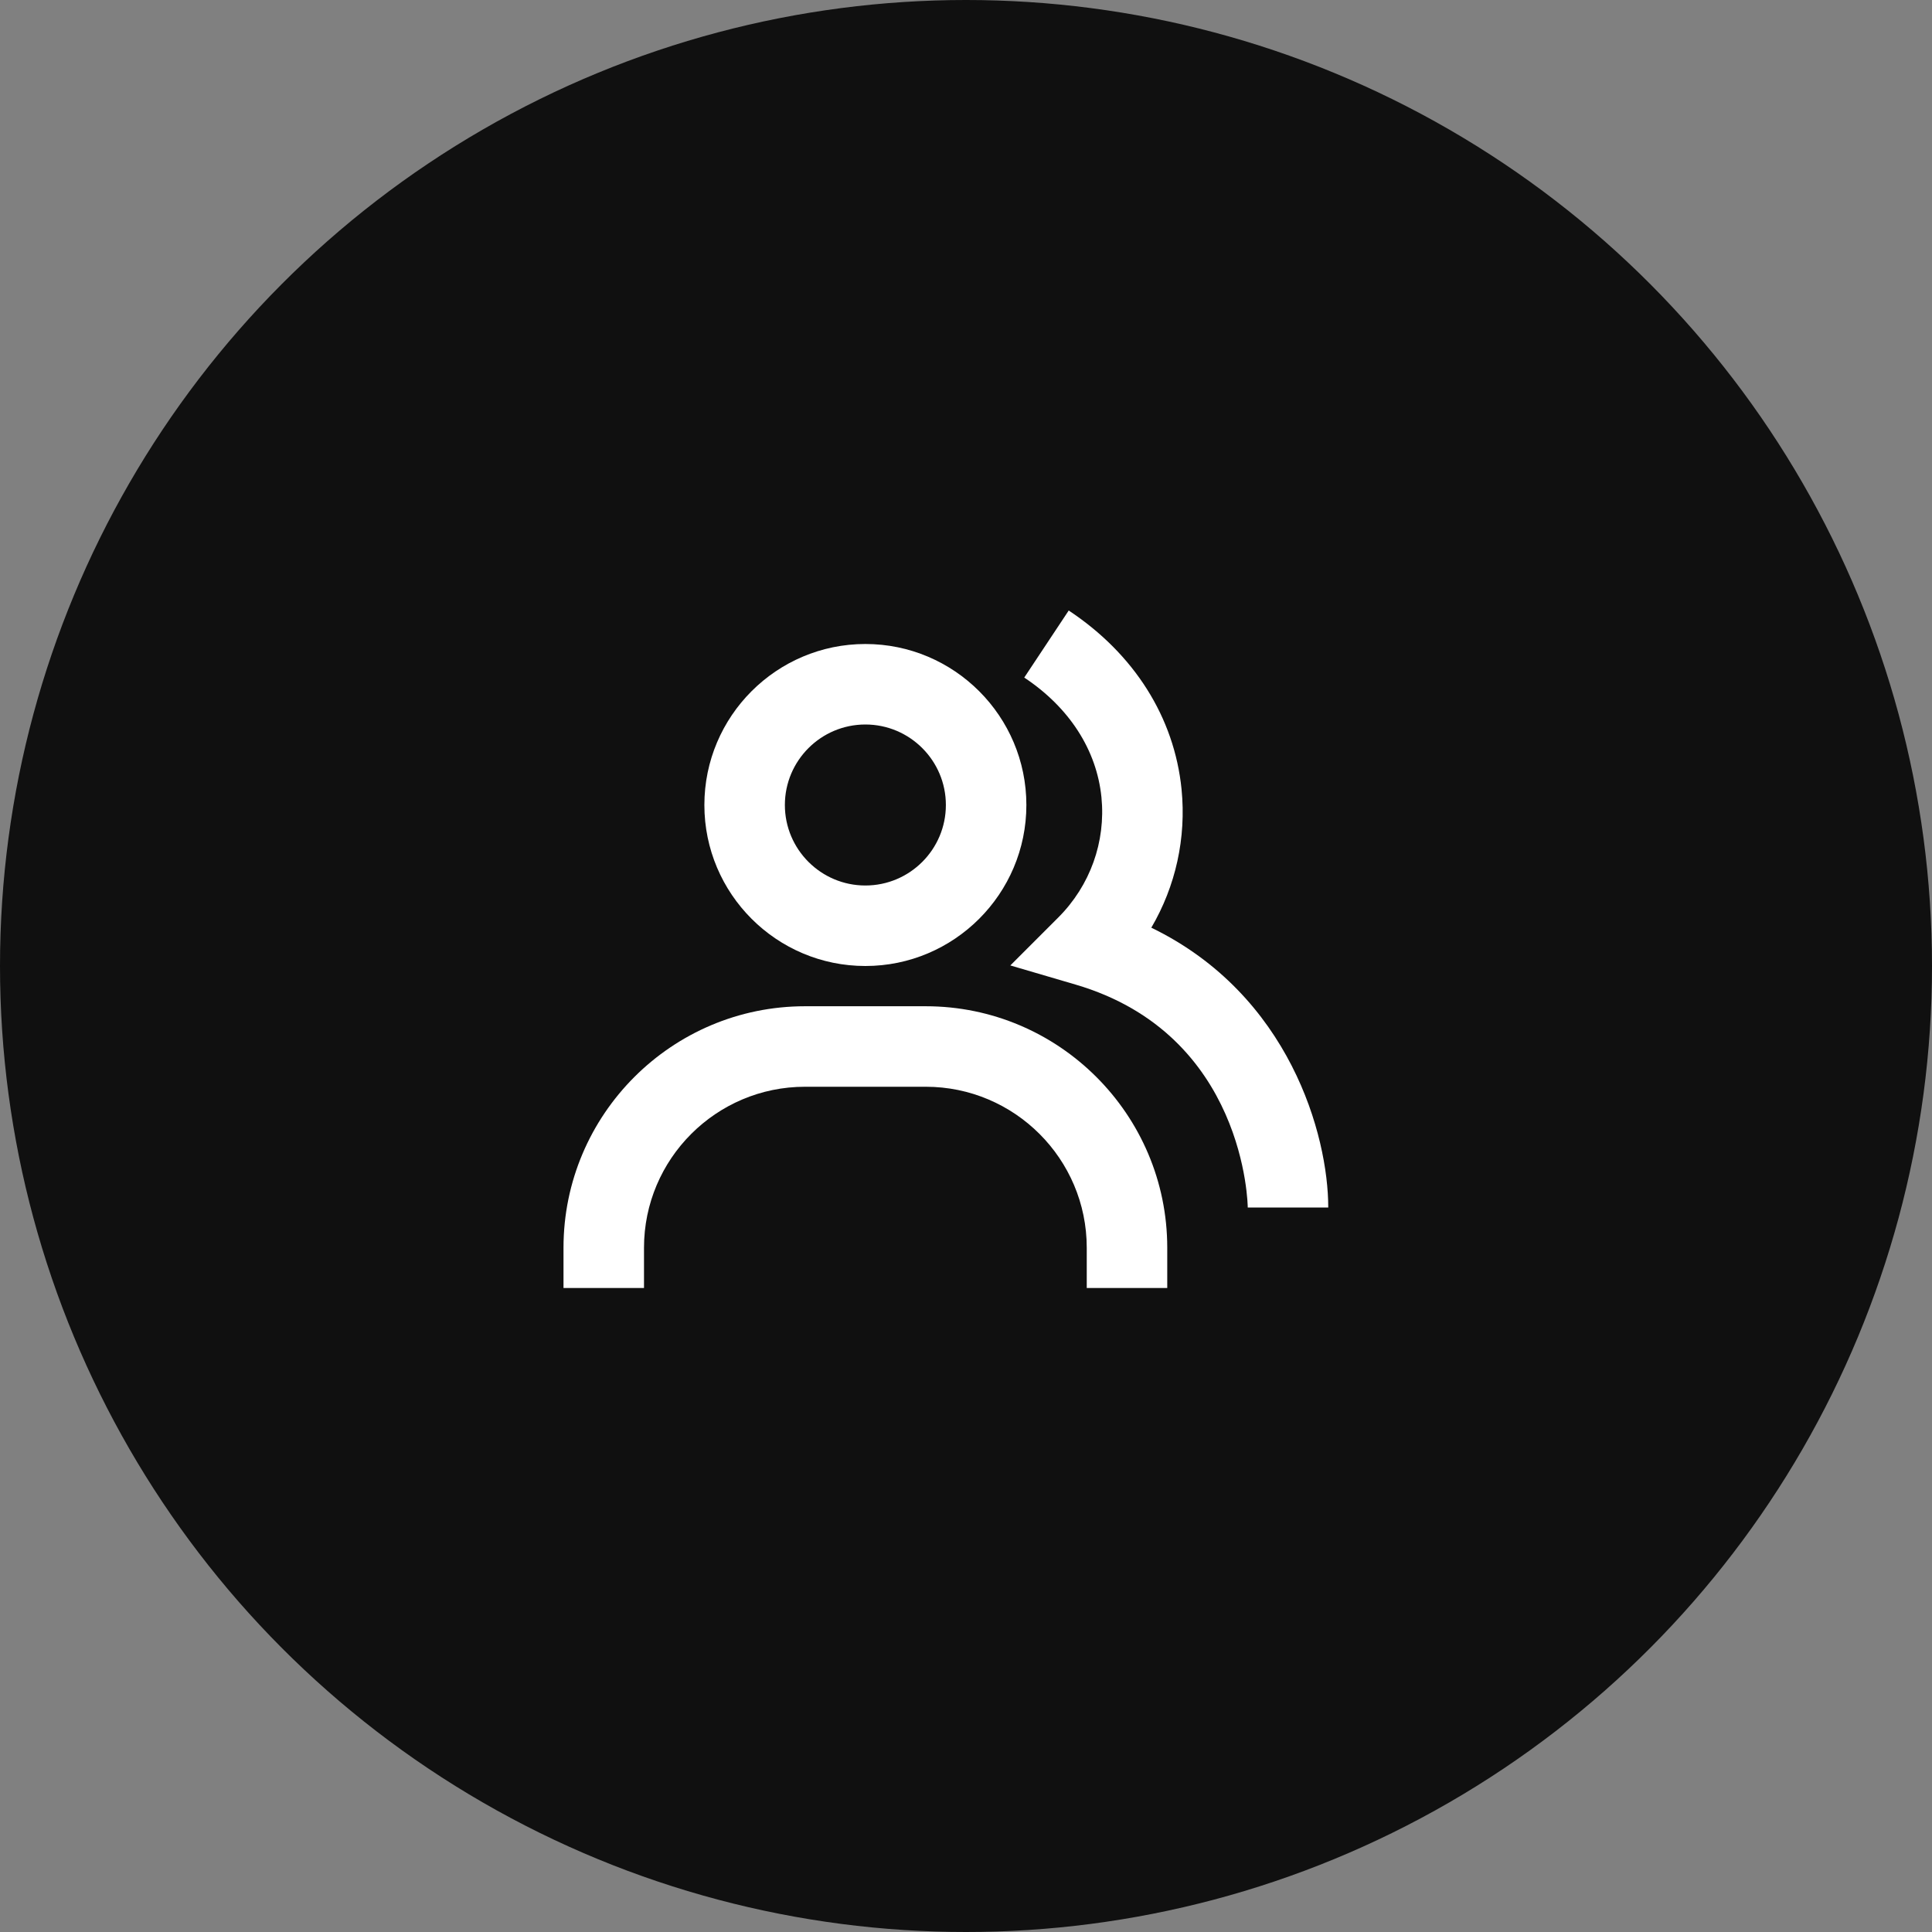 <?xml version="1.0" encoding="UTF-8"?>
<svg xmlns="http://www.w3.org/2000/svg" width="120" height="120" viewBox="0 0 120 120" fill="none">
  <rect x="0" y="0" width="120" height="120" fill="#808080" stroke="none"/>
  <circle cx="60" cy="60" r="60" fill="#101010"></circle>
  <rect width="60" height="60" transform="translate(30 30)" fill="#101010"></rect>
  <path d="M71.51 57.62C73.02 55.047 73.69 52.05 73.388 49.02C72.94 44.56 70.45 40.617 66.38 37.92L63.618 42.085C66.415 43.94 68.118 46.582 68.413 49.52C68.688 52.282 67.713 55.005 65.733 56.985L62.753 59.965L66.798 61.152C77.378 64.252 77.5 74.892 77.5 75H82.5C82.5 70.527 80.11 61.787 71.51 57.62Z" fill="white"></path>
  <path d="M53.75 60C59.265 60 63.75 55.515 63.75 50C63.75 44.485 59.265 40 53.75 40C48.235 40 43.75 44.485 43.75 50C43.75 55.515 48.235 60 53.75 60ZM53.75 45C56.508 45 58.75 47.242 58.75 50C58.75 52.758 56.508 55 53.75 55C50.992 55 48.75 52.758 48.75 50C48.75 47.242 50.992 45 53.75 45ZM57.5 62.5H50C41.727 62.5 35 69.228 35 77.5V80H40V77.5C40 71.985 44.485 67.5 50 67.5H57.5C63.015 67.5 67.5 71.985 67.5 77.5V80H72.5V77.5C72.5 69.228 65.772 62.5 57.5 62.5Z" fill="white"></path>
</svg>
